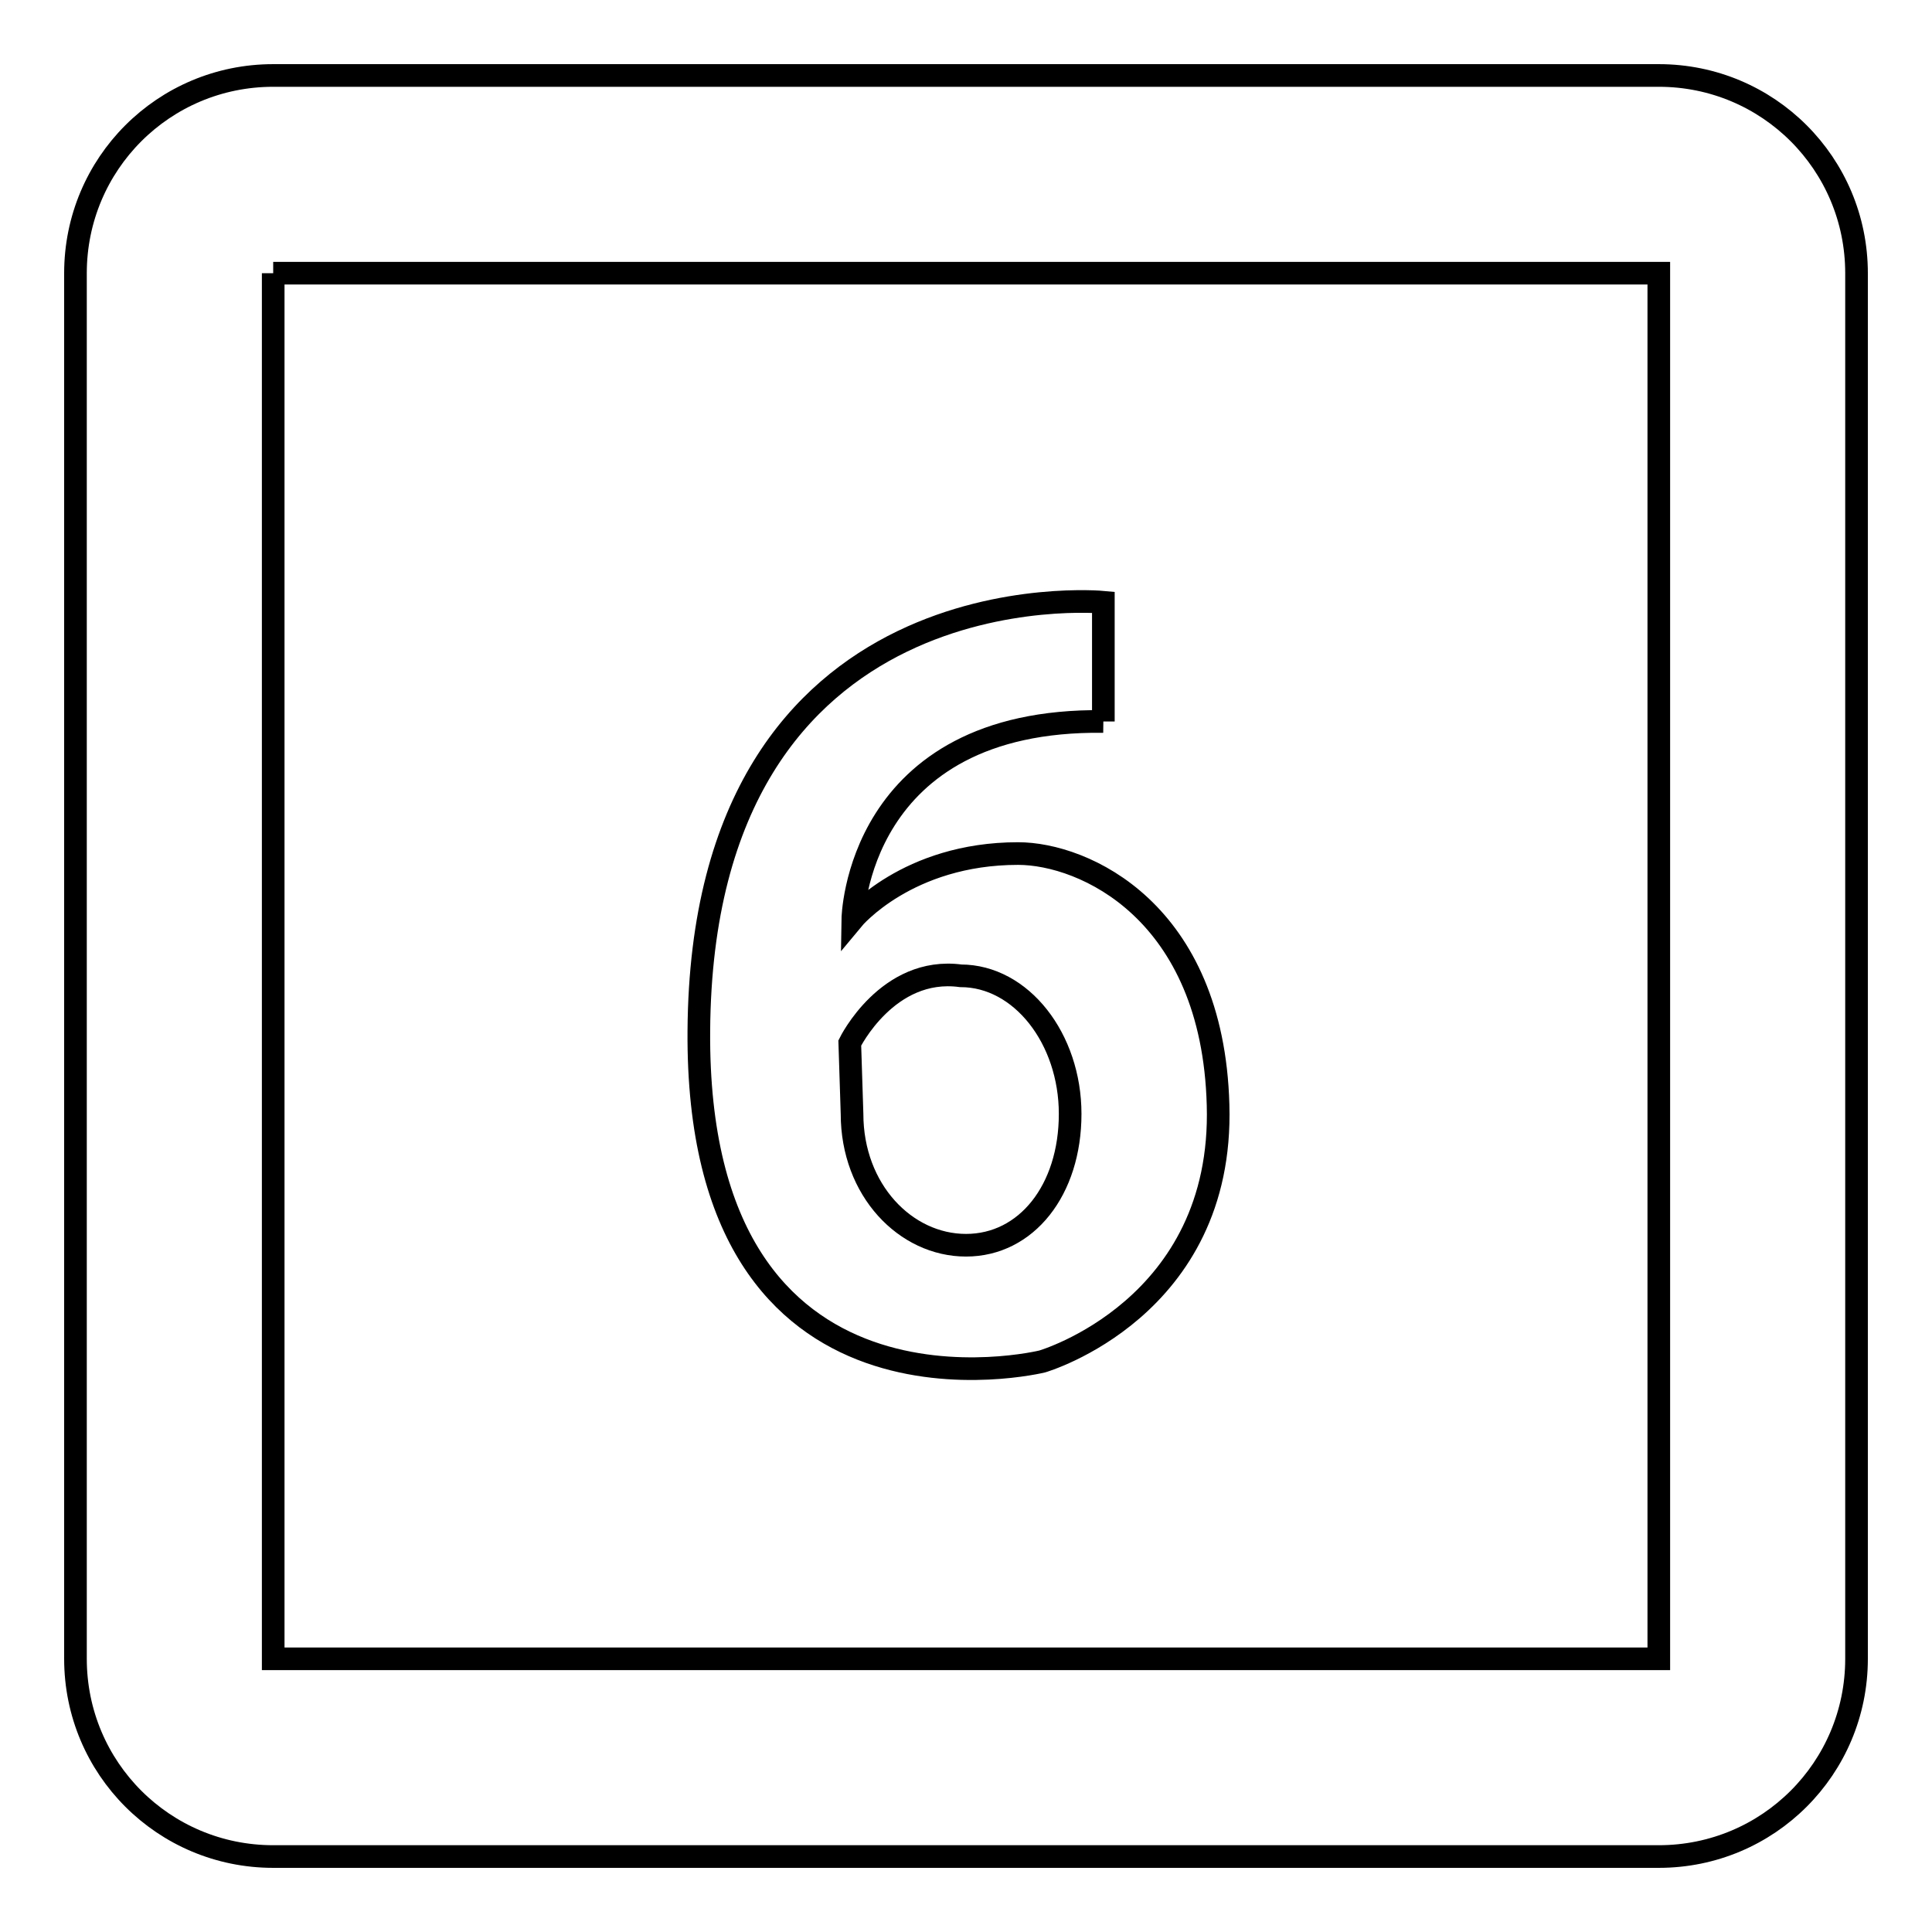 <?xml version="1.0" encoding="utf-8"?>
<!-- Svg Vector Icons : http://www.onlinewebfonts.com/icon -->
<!DOCTYPE svg PUBLIC "-//W3C//DTD SVG 1.1//EN" "http://www.w3.org/Graphics/SVG/1.1/DTD/svg11.dtd">
<svg version="1.1" xmlns="http://www.w3.org/2000/svg" xmlns:xlink="http://www.w3.org/1999/xlink" x="0px" y="0px" viewBox="0 0 256 256" enable-background="new 0 0 256 256" xml:space="preserve">
<g> <path stroke-width="3" fill-opacity="0" stroke="#000000"  d="M36.2,10h183.6c14.5,0,26.2,11.7,26.2,26.2v183.6c0,14.5-11.7,26.2-26.2,26.2H36.2 C21.7,246,10,234.3,10,219.8V36.2C10,21.7,21.7,10,36.2,10 M36.2,36.2v183.6h183.6V36.2H36.2 M146.2,95.6 c-32.8-0.4-33.2,26.2-33.2,26.2s7.2-8.7,21.9-8.7c8.7,0,25.8,7.6,26.5,33.3c0.8,27-23.3,34-23.3,34s-45.9,11.3-45.5-43.8 c0.4-61.9,53.6-56.8,53.6-56.8V95.6 M127.3,129.3c-9.7-1.3-14.7,8.9-14.7,8.9l0.3,9.4c0,10.1,7.1,17.4,15.1,17.4 s13.8-7.3,13.8-17.4C141.8,137.6,135.3,129.3,127.3,129.3L127.3,129.3z"/></g>
</svg>